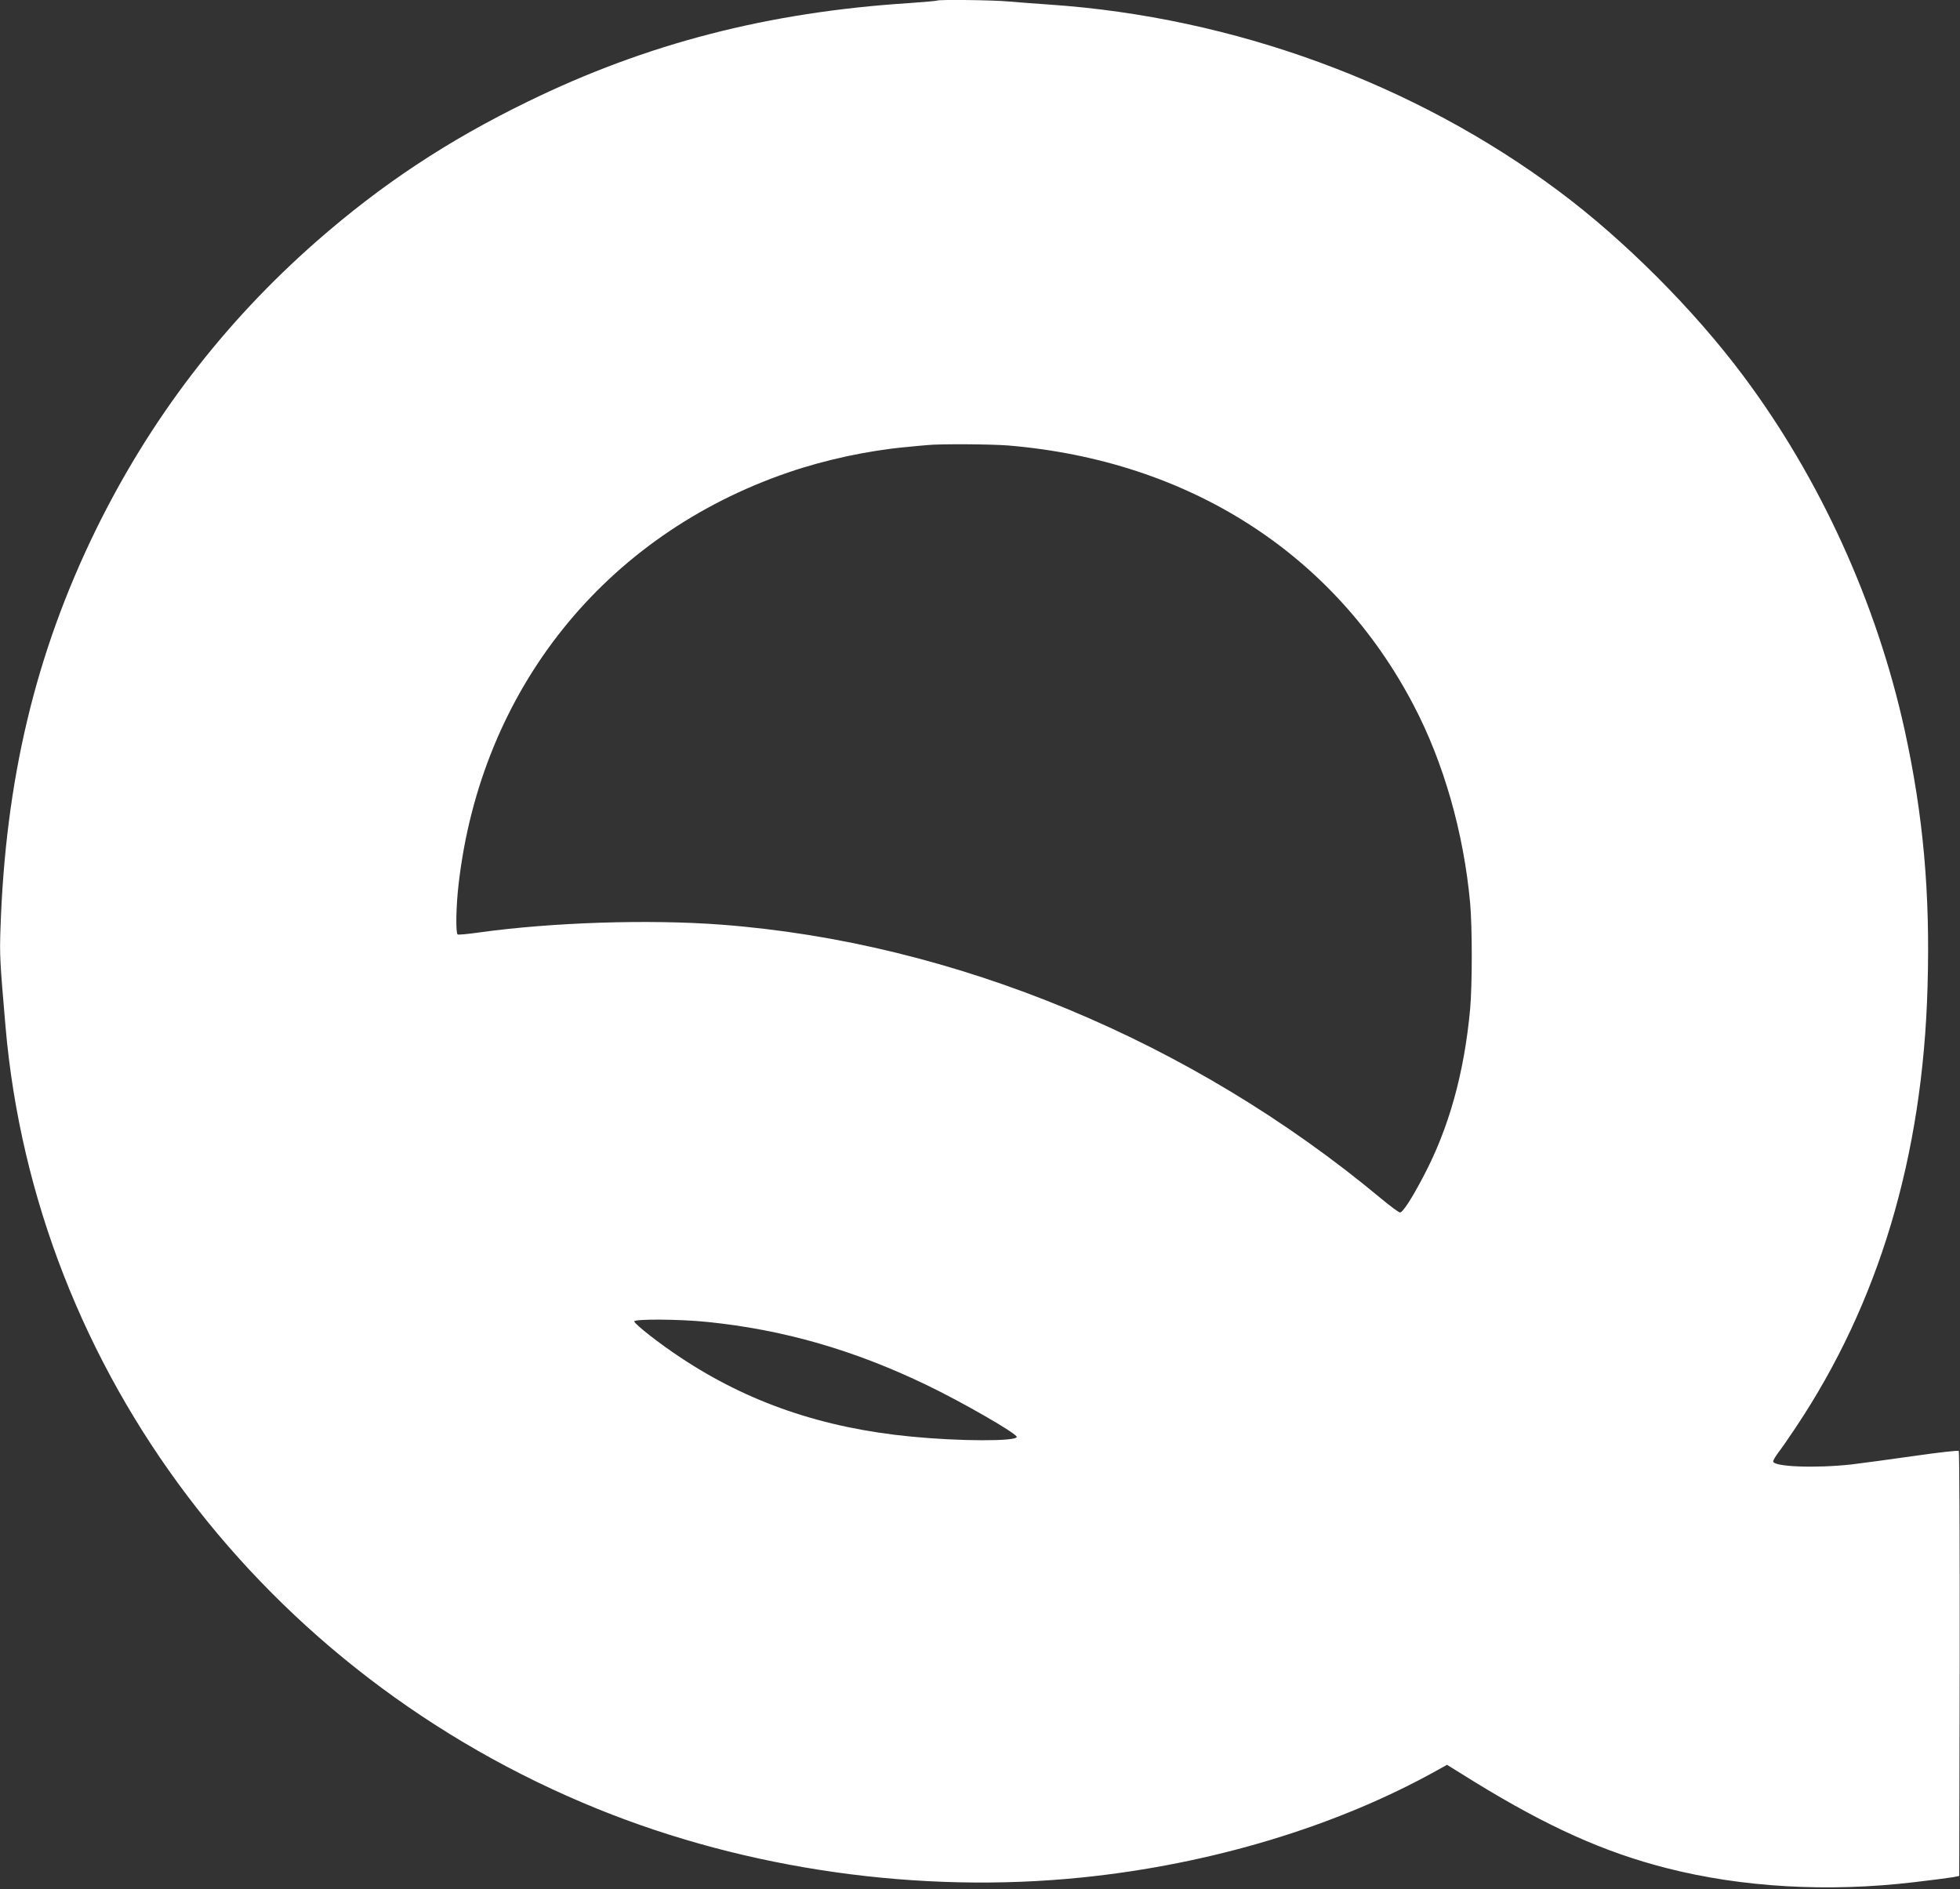 <?xml version="1.0" standalone="no"?>
<!DOCTYPE svg PUBLIC "-//W3C//DTD SVG 20010904//EN"
 "http://www.w3.org/TR/2001/REC-SVG-20010904/DTD/svg10.dtd">
<svg version="1.0" xmlns="http://www.w3.org/2000/svg"
 width="1280pt" height="1234pt" viewBox="0 0 1280 1234"
 preserveAspectRatio="xMidYMid meet">
<rect x="0" y="0" width="1280" height="1234" fill="#333333" stroke="none"/>
<g transform="translate(0,1234) scale(0.1,-0.1)"
fill="#ffffff" stroke="none">
<path d="M6119 12336 c-2 -2 -83 -9 -179 -16 -922 -59 -1717 -264 -2496 -645
-521 -254 -950 -538 -1374 -909 -611 -536 -1089 -1162 -1446 -1891 -393 -806
-589 -1629 -621 -2605 -6 -169 -3 -217 33 -635 195 -2254 1690 -4229 3869
-5112 977 -396 2101 -555 3160 -447 842 86 1663 333 2322 701 l63 35 177 -110
c480 -295 850 -461 1258 -565 492 -126 1054 -158 1613 -92 119 14 235 29 257
33 l40 8 3 1384 c1 761 -2 1388 -6 1392 -5 5 -134 -10 -288 -32 -153 -22 -340
-47 -413 -56 -239 -26 -511 -15 -511 20 0 7 15 33 33 57 19 24 70 98 114 164
543 813 830 1772 861 2878 18 614 -28 1121 -149 1676 -183 834 -554 1648
-1058 2321 -321 429 -775 884 -1202 1202 -942 703 -2123 1136 -3324 1218 -88
6 -207 15 -265 20 -103 10 -463 14 -471 6z m466 -2906 c1179 -99 2128 -706
2646 -1695 197 -375 328 -834 370 -1295 14 -160 14 -529 0 -690 -39 -422 -139
-780 -306 -1096 -75 -143 -134 -234 -152 -234 -8 0 -65 42 -126 93 -1236 1029
-2786 1672 -4307 1787 -471 36 -1103 15 -1574 -50 -76 -11 -142 -17 -147 -14
-14 8 -11 185 6 329 146 1270 953 2278 2153 2689 238 82 518 142 762 165 63 6
131 13 150 14 82 8 414 6 525 -3z m-1967 -5725 c495 -50 955 -182 1429 -410
236 -113 593 -319 593 -341 0 -30 -374 -29 -690 2 -579 56 -1064 223 -1505
516 -138 91 -296 215 -303 236 -5 17 292 16 476 -3z"/>
</g>
</svg>

